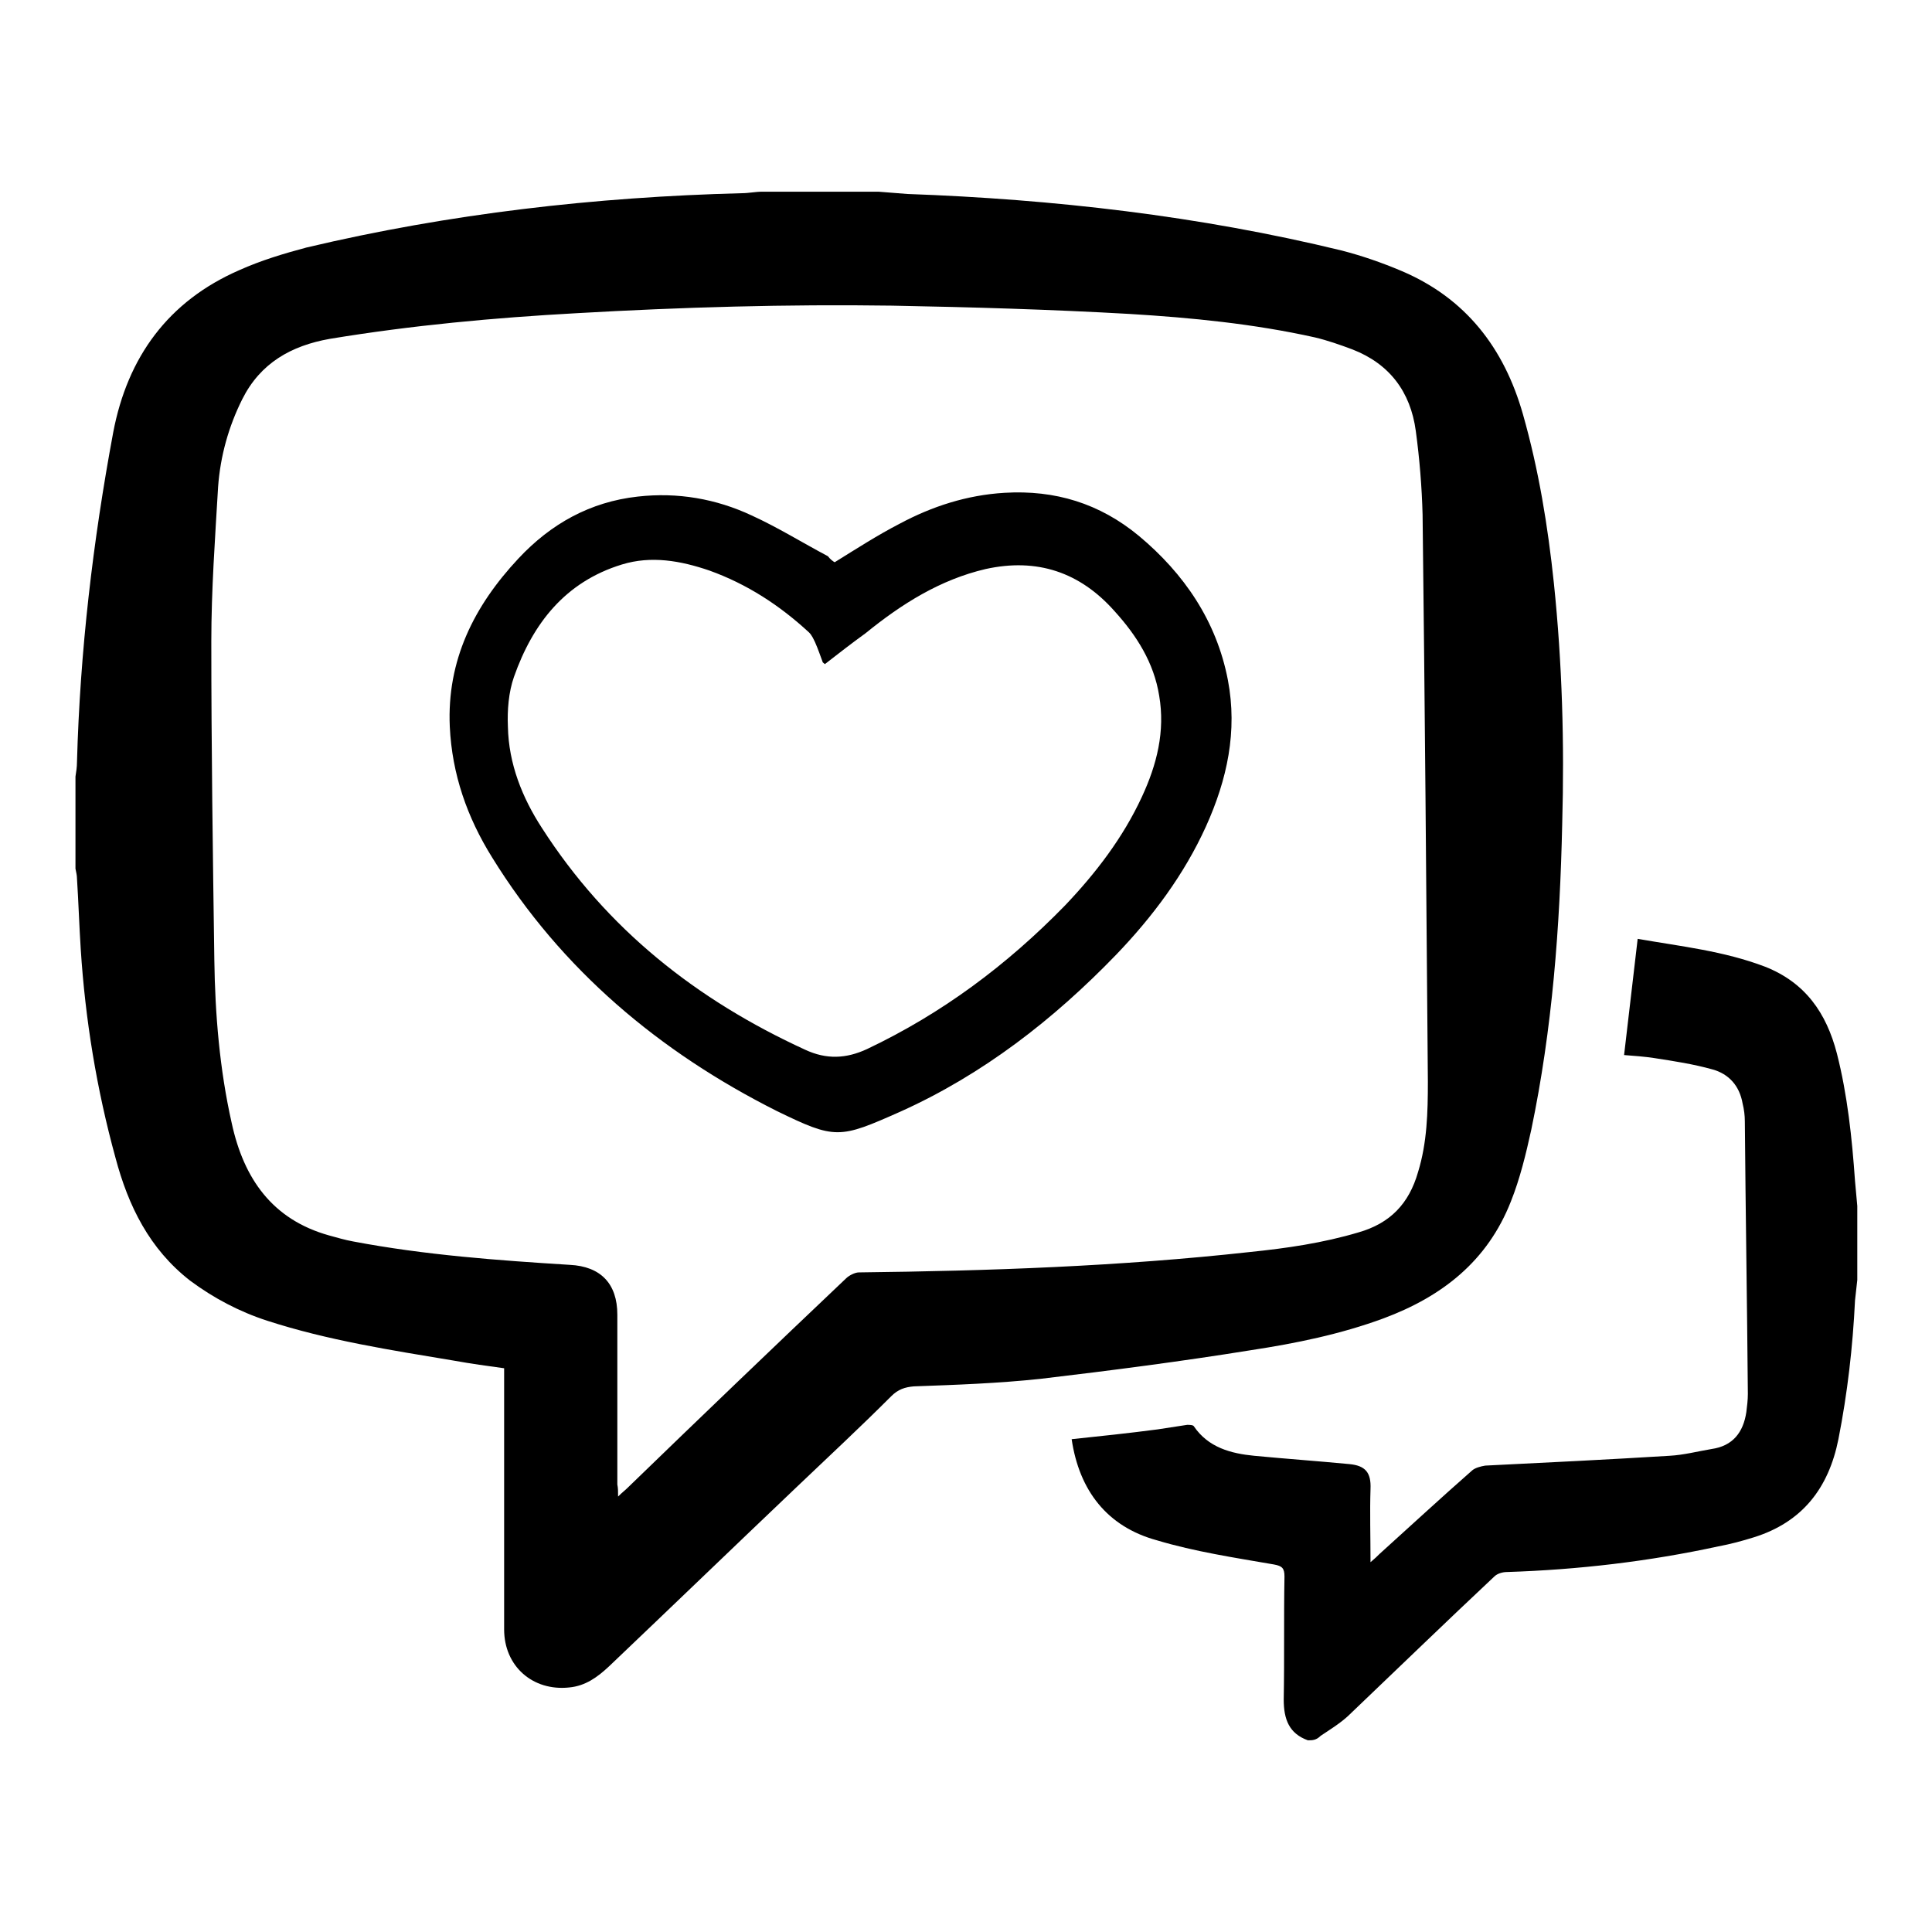 <?xml version="1.0" encoding="utf-8"?>
<!-- Svg Vector Icons : http://www.onlinewebfonts.com/icon -->
<!DOCTYPE svg PUBLIC "-//W3C//DTD SVG 1.1//EN" "http://www.w3.org/Graphics/SVG/1.1/DTD/svg11.dtd">
<svg version="1.1" xmlns="http://www.w3.org/2000/svg" xmlns:xlink="http://www.w3.org/1999/xlink" x="0px" y="0px" viewBox="0 0 256 256" enable-background="new 0 0 256 256" xml:space="preserve">
<g> <path fill="#000000" d="M116.4,25.4c1.3,0.1,2.5,0.2,3.8,0.3c19.4,0.7,38.7,2.9,57.6,7.5c2.7,0.7,5.3,1.6,7.9,2.7 c8.5,3.6,13.6,10.2,16.1,19c2.1,7.4,3.3,14.8,4.1,22.4c1.1,10.6,1.4,21.2,1.1,31.9c-0.3,13.6-1.3,27.1-4.1,40.5 c-0.7,3.2-1.5,6.5-2.7,9.5c-3.1,7.9-9.1,12.6-16.9,15.5c-5.7,2.1-11.6,3.3-17.5,4.2c-9.3,1.5-18.6,2.7-27.9,3.8 c-5.6,0.6-11.2,0.8-16.8,1c-1.2,0.1-2.1,0.4-3,1.3c-4.1,4.1-8.4,8.1-12.6,12.1c-8.3,7.9-16.5,15.8-24.8,23.7 c-1.5,1.4-3.1,2.6-5.3,2.8c-4.8,0.5-8.6-2.8-8.6-7.7c0-11,0-22,0-33v-1.6c-2.2-0.3-4.4-0.6-6.6-1c-8.4-1.4-16.8-2.7-24.8-5.3 c-3.7-1.2-7.1-3-10.2-5.3c-5.4-4.2-8.2-9.9-9.9-16.3c-2.5-9.1-4-18.3-4.6-27.6c-0.2-3.1-0.3-6.3-0.5-9.4c0-0.4-0.1-0.8-0.2-1.3 v-12.2c0.1-0.6,0.2-1.3,0.2-1.9c0.4-14.7,2.1-29.2,4.8-43.7c1.9-10,7.3-17.4,16.7-21.5c2.9-1.3,5.9-2.2,8.9-3 c19-4.5,38.3-6.7,57.7-7.2c0.9,0,1.8-0.2,2.7-0.2H116.4L116.4,25.4z M81.9,198.3c0.6-0.6,0.9-0.8,1.2-1.1 c9.6-9.3,19.3-18.6,29-27.8c0.4-0.4,1.2-0.8,1.7-0.8c17.3-0.2,34.6-0.8,51.8-2.7c4.9-0.5,9.7-1.2,14.4-2.6c4.2-1.2,6.7-3.8,7.9-8 c1.2-3.9,1.3-7.9,1.3-12c-0.2-25-0.4-50.1-0.7-75.1c-0.1-3.7-0.4-7.4-0.9-11.1c-0.7-5.2-3.5-8.9-8.4-10.8c-1.6-0.6-3.3-1.2-5-1.6 c-8.1-1.8-16.3-2.6-24.5-3.1c-10.5-0.6-21-0.9-31.5-1.1c-13.9-0.2-27.9,0.2-41.8,1c-10.9,0.6-21.8,1.6-32.7,3.4 c-5.1,0.9-9.2,3.2-11.6,8c-1.8,3.6-2.9,7.5-3.2,11.6C28.5,71.3,28,78.2,28,85c0,14.1,0.2,28.1,0.4,42.2c0.1,7.2,0.7,14.5,2.3,21.6 c1.6,7.4,5.4,12.8,12.9,14.9c1.1,0.3,2.1,0.6,3.2,0.8c9.5,1.8,19.1,2.5,28.7,3.1c4.1,0.2,6.3,2.5,6.3,6.6c0,7.5,0,15,0,22.5 C81.9,197.2,81.9,197.6,81.9,198.3L81.9,198.3z M173.3,230.6c-2.5-0.9-3.2-2.8-3.2-5.4c0.1-5.4,0-10.8,0.1-16.3 c0-1.1-0.3-1.4-1.4-1.6c-5.2-0.9-10.5-1.7-15.5-3.2c-6.6-1.8-10.3-6.6-11.3-13.4c3.8-0.4,7.6-0.8,11.4-1.3c1.3-0.2,2.6-0.4,3.9-0.6 c0.3,0,0.8,0,0.9,0.2c1.9,2.8,4.9,3.6,8,3.9c4.2,0.4,8.4,0.7,12.6,1.1c2.1,0.2,2.9,1.1,2.8,3.3c-0.1,3.1,0,6.3,0,9.7 c0.6-0.5,0.9-0.8,1.2-1.1c4.1-3.7,8.1-7.4,12.2-11c0.4-0.4,1.2-0.6,1.8-0.7c8.1-0.4,16.3-0.8,24.4-1.3c1.9-0.1,3.8-0.6,5.6-0.9 c2.8-0.4,4.2-2.2,4.6-4.9c0.1-0.8,0.2-1.6,0.2-2.4c-0.1-12-0.3-24.1-0.4-36.1c0-0.8-0.1-1.6-0.3-2.4c-0.4-2.3-1.8-3.9-4-4.5 c-2.5-0.7-5.1-1.1-7.7-1.5c-1.3-0.2-2.7-0.3-4-0.4c0.6-5.2,1.2-10.2,1.8-15.4c5.7,1,11.4,1.6,16.9,3.7c5.3,2.1,8.1,6.1,9.5,11.5 c1.4,5.5,2,11.2,2.4,16.9c0.1,1.1,0.2,2.2,0.3,3.3v9.8c-0.1,0.9-0.2,1.8-0.3,2.7c-0.3,6.2-1,12.3-2.2,18.4c-1.3,6.5-4.8,11-11.2,13 c-1.6,0.5-3.1,0.9-4.7,1.2c-9.2,2-18.6,3.1-28,3.4c-0.6,0-1.3,0.2-1.7,0.6c-6.5,6.1-12.9,12.3-19.4,18.5c-1.1,1-2.4,1.8-3.6,2.6 C174.4,230.6,173.9,230.6,173.3,230.6z M110.6,74.5c2.9-1.8,5.7-3.6,8.6-5.1c4.3-2.3,8.9-3.8,13.9-4.1c6.7-0.4,12.6,1.4,17.8,5.7 c6,5,10.3,11.3,11.8,19.1c1.3,6.8-0.1,13.2-2.9,19.4c-2.9,6.4-7.1,12-11.9,17c-8.3,8.6-17.7,15.9-28.6,20.8 c-8.1,3.6-8.6,3.7-16.4-0.1c-15.5-7.8-28.5-18.7-37.7-33.6c-3.3-5.3-5.3-11-5.6-17.3c-0.4-8.8,3.2-16,9.1-22.3 c4.3-4.6,9.5-7.5,15.8-8.2c5.3-0.6,10.4,0.3,15.1,2.5c3.5,1.6,6.7,3.6,10.1,5.4C110,74.1,110.4,74.4,110.6,74.5L110.6,74.5z  M109.3,88c-0.2-0.2-0.3-0.2-0.3-0.3c-0.3-0.8-0.6-1.7-1-2.6c-0.2-0.4-0.4-0.9-0.8-1.3c-3.9-3.6-8.2-6.4-13.2-8.2 c-3.8-1.3-7.7-2-11.6-0.8c-7.5,2.3-11.8,7.8-14.3,14.9c-0.7,2-0.9,4.4-0.8,6.6c0.1,4.9,1.9,9.4,4.5,13.4 c8.6,13.4,20.5,22.8,34.9,29.4c2.8,1.3,5.4,1.2,8.2-0.1c9.9-4.7,18.5-11.1,26.2-19c4.1-4.3,7.7-9,10.2-14.4c2-4.3,3.1-8.7,2.3-13.4 c-0.7-4.4-3-8-5.9-11.2c-4.6-5.2-10.3-7.1-17.1-5.6c-6,1.4-11.1,4.6-15.9,8.5C112.9,85.2,111.1,86.6,109.3,88z"/></g>
</svg>